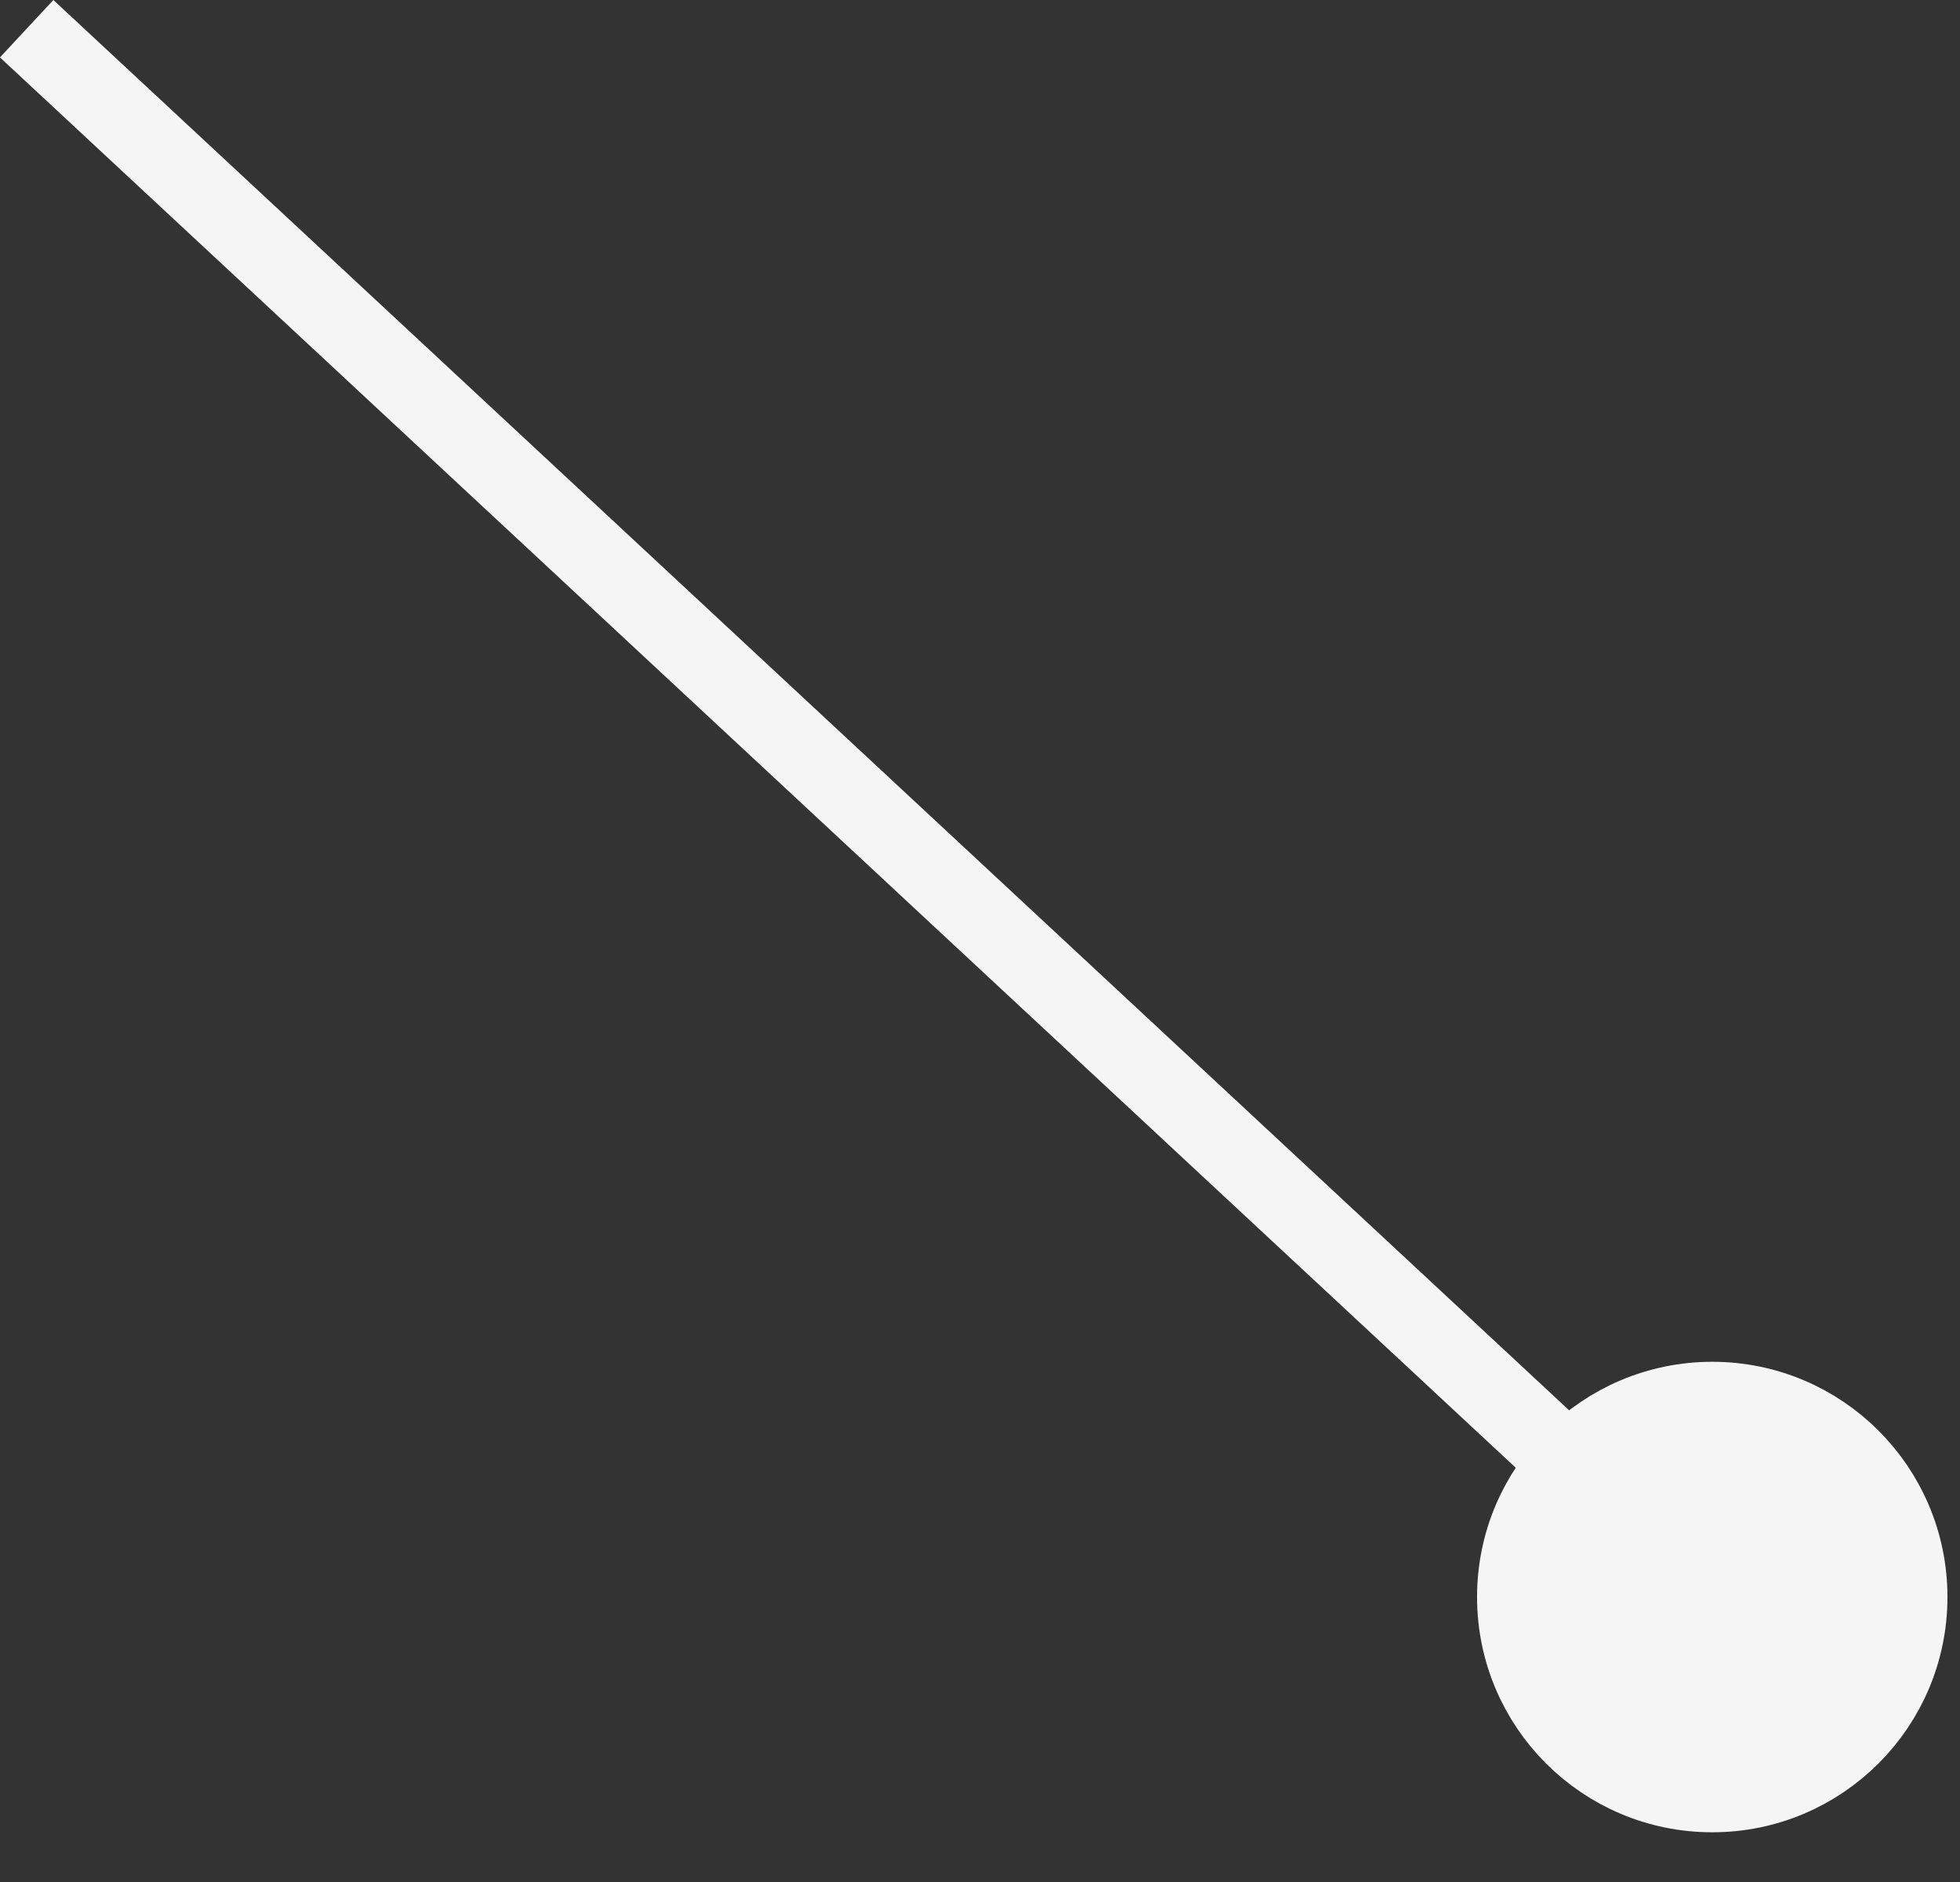 <?xml version="1.0" encoding="UTF-8"?> <svg xmlns="http://www.w3.org/2000/svg" width="25" height="24" viewBox="0 0 25 24" fill="none"><rect x="0" y="0" width="25" height="24" fill="#333333" stroke="none"/><circle cx="21.84" cy="20.366" r="2.5" fill="#F5F5F5" stroke="#F5F5F5"></circle><path d="M21.84 20.366L0.34 0.366" stroke="#F5F5F5"></path></svg> 